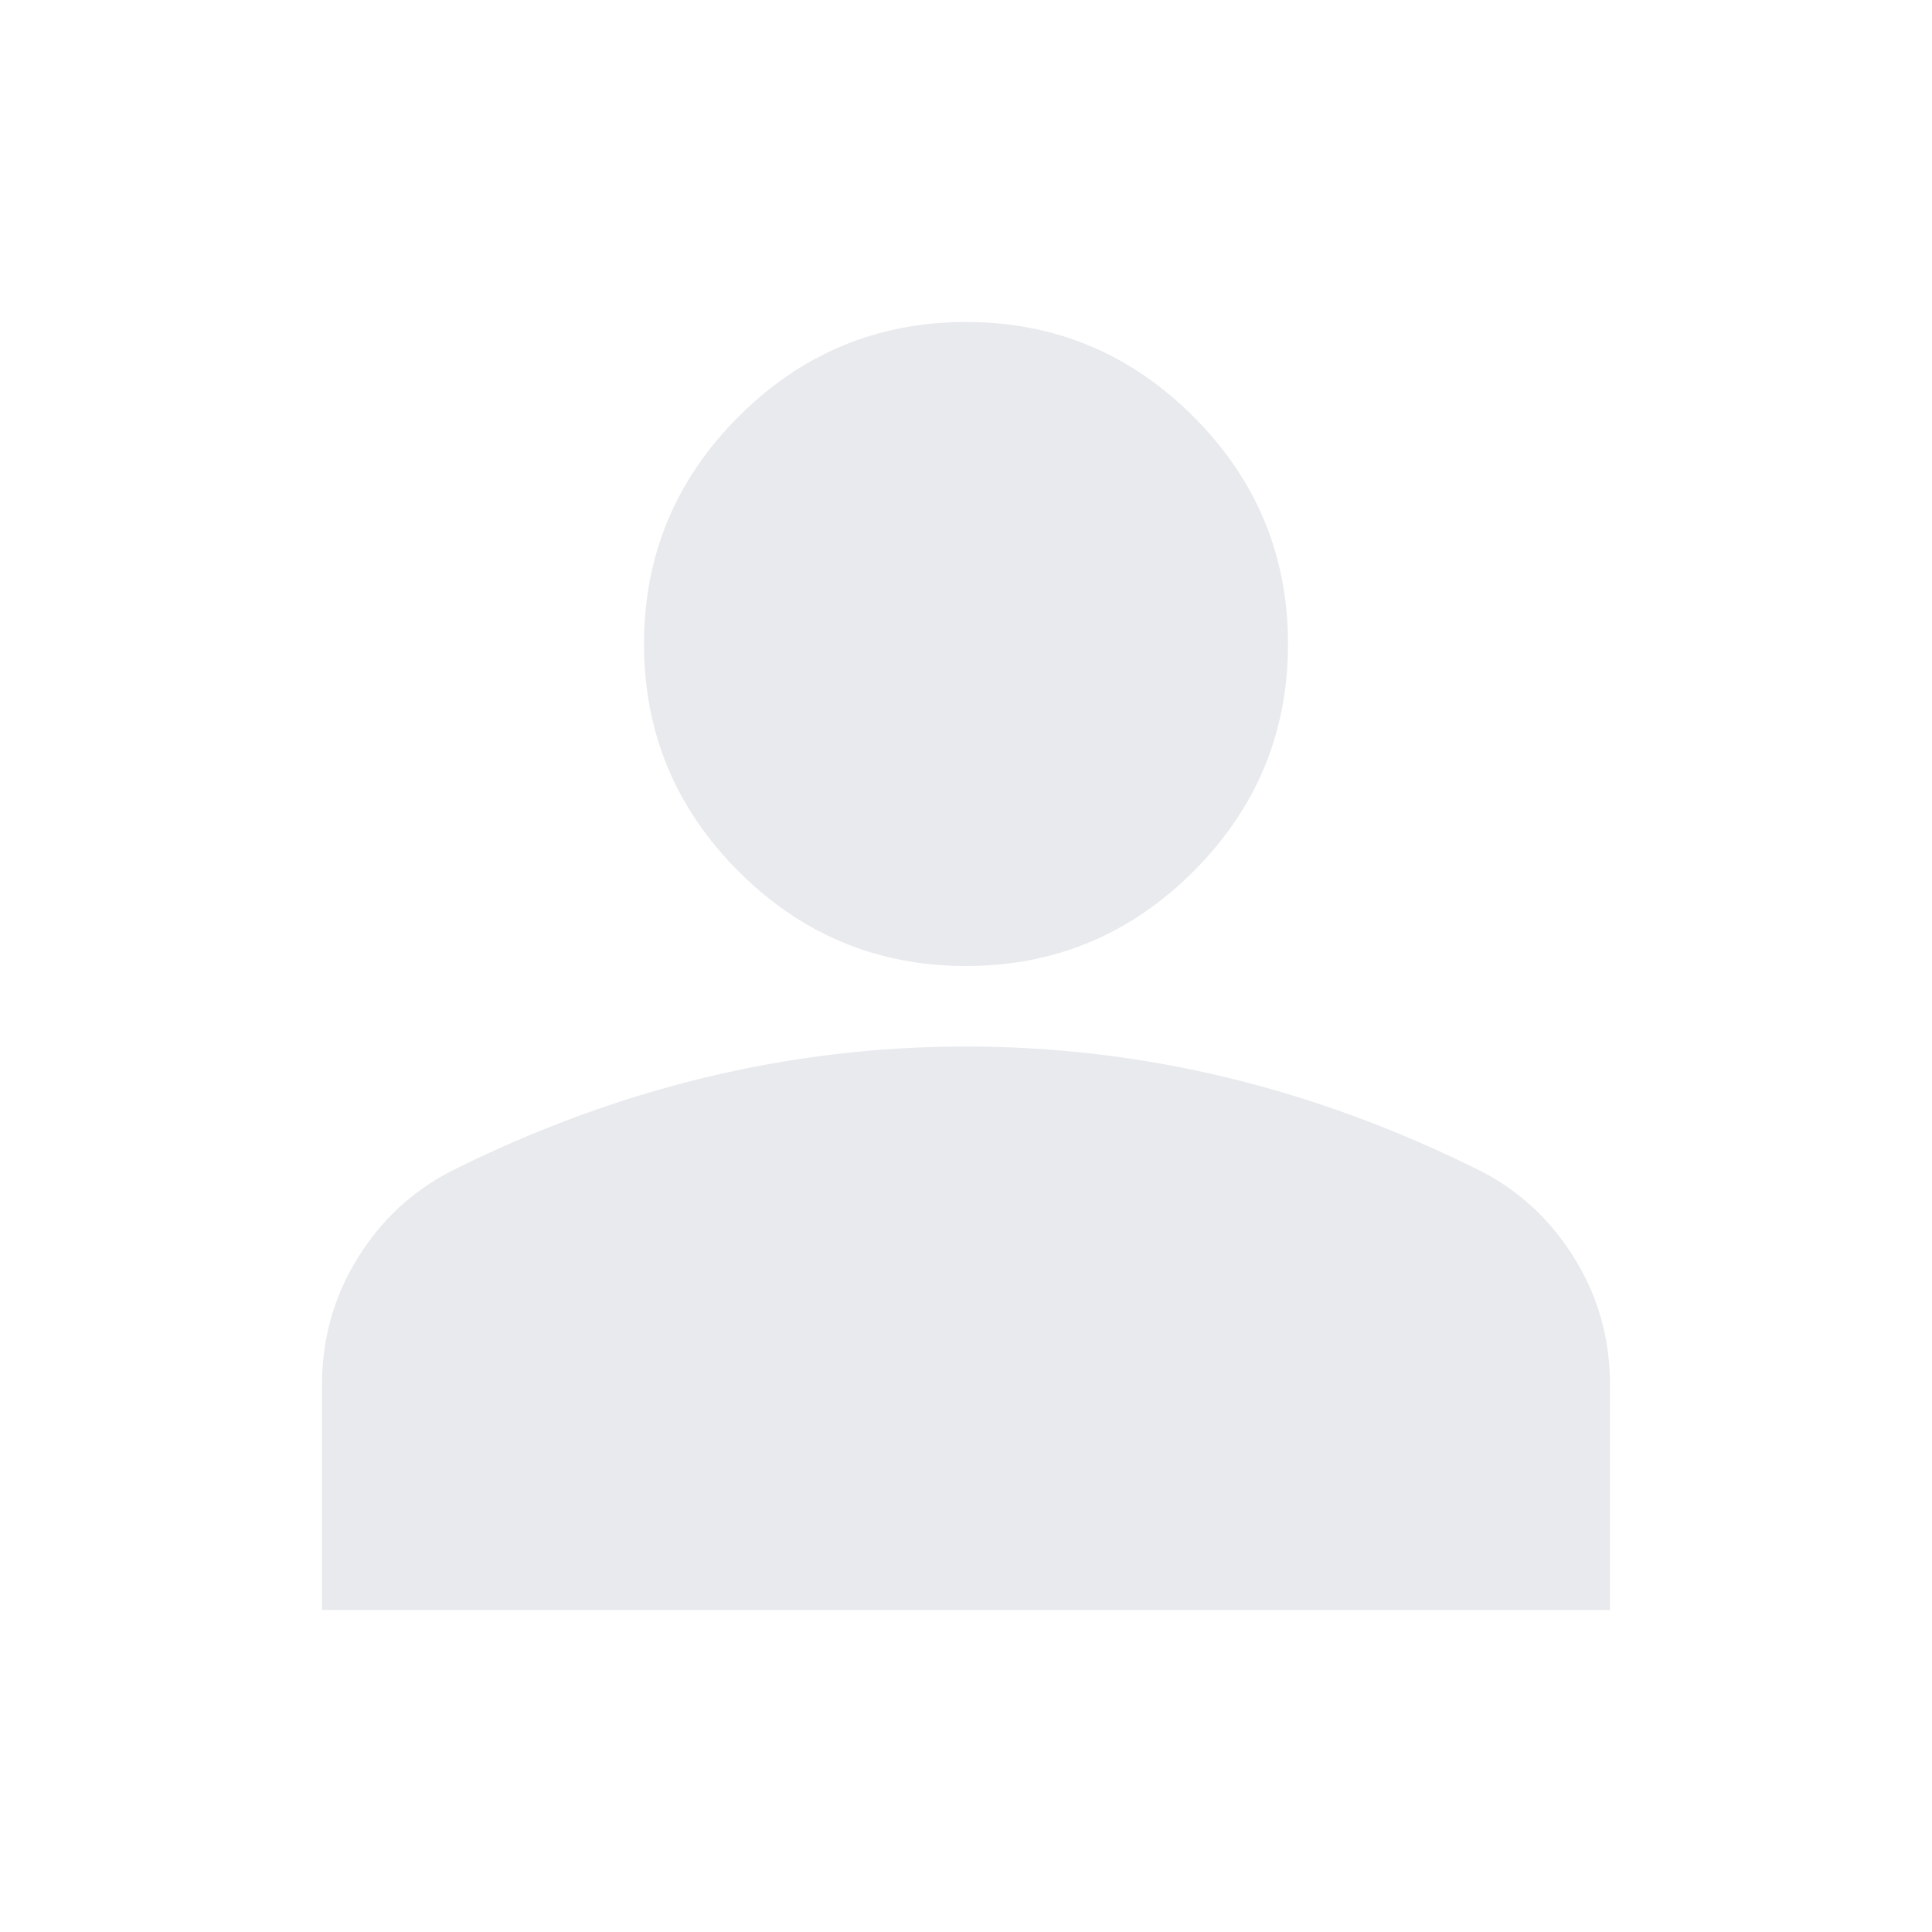 <svg xmlns="http://www.w3.org/2000/svg" width="24" height="24" fill="#e8eaed" viewBox="0 -960 960 960"><path d="M480-480q-66 0-113-47t-47-113 47-113 113-47 113 47 47 113-47 113-113 47M160-160v-112q0-34 17.5-62.5T224-378q62-31 126-46.5T480-440t130 15.5T736-378q29 15 46.5 43.5T800-272v112z"/></svg>